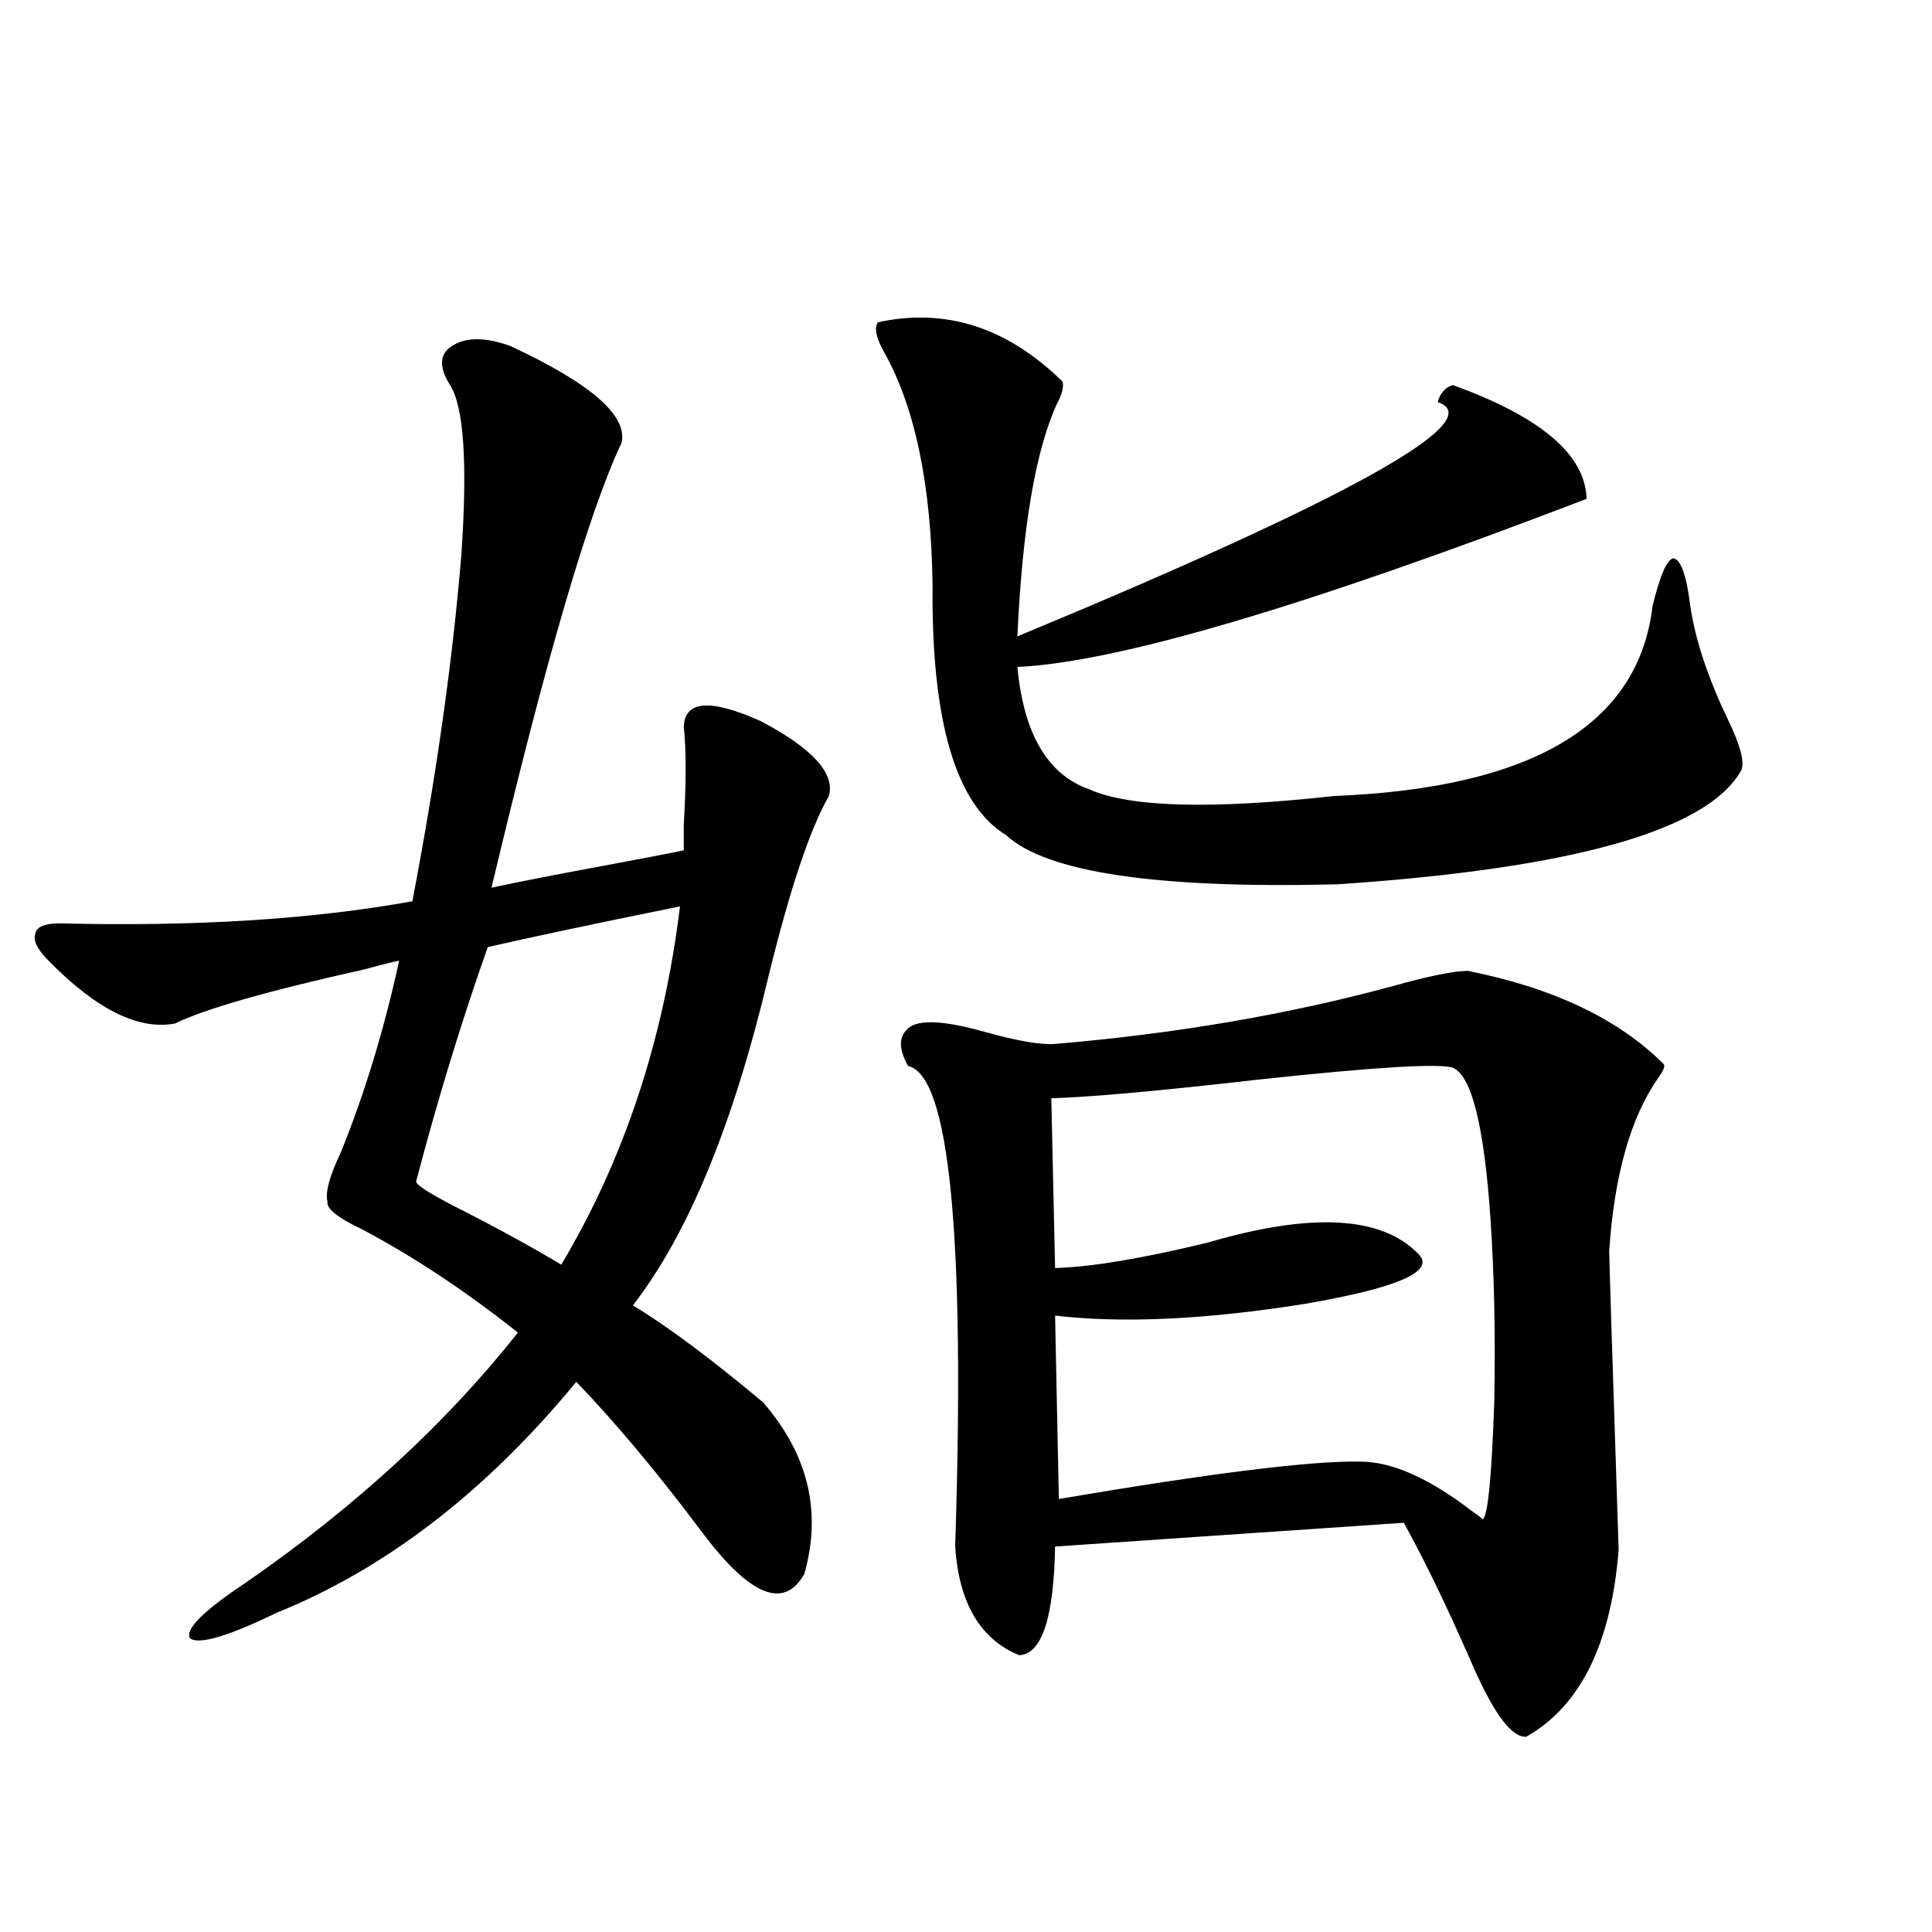 <?xml version="1.0" encoding="utf-8"?>
<!-- Generator: Adobe Illustrator 16.0.0, SVG Export Plug-In . SVG Version: 6.00 Build 0)  -->
<!DOCTYPE svg PUBLIC "-//W3C//DTD SVG 1.1//EN" "http://www.w3.org/Graphics/SVG/1.1/DTD/svg11.dtd">
<svg version="1.1" id="图层_1" xmlns="http://www.w3.org/2000/svg" xmlns:xlink="http://www.w3.org/1999/xlink" x="0px" y="0px"
	 width="1000px" height="1000px" viewBox="0 0 1000 1000" enable-background="new 0 0 1000 1000" xml:space="preserve">
<path d="M264.164,179.098c41.615,19.336,60.807,36.035,57.56,50.098c-16.92,35.747-39.358,112.5-67.315,230.273
	c13.658-2.925,31.539-6.441,53.657-10.547c22.104-4.092,37.393-7.031,45.853-8.789c0-2.334,0-6.729,0-13.184
	c1.296-21.67,1.296-38.672,0-50.977c0.641-13.472,13.979-14.351,39.999-2.637c26.661,14.063,38.368,26.958,35.121,38.672
	c-9.756,17.001-20.167,48.052-31.219,93.164c-18.216,76.767-41.63,133.594-70.242,170.508
	c17.561,10.547,39.999,27.246,67.315,50.098c23.414,26.958,30.563,56.552,21.463,88.77c-10.411,18.745-27.972,11.728-52.682-21.094
	c-22.773-30.459-44.557-56.538-65.364-78.223c-46.828,56.841-98.534,96.68-155.118,119.531
	c-25.365,12.305-40.334,16.699-44.877,13.184c-2.606-4.697,7.149-14.365,29.268-29.004
	c56.584-39.249,103.412-82.315,140.484-129.199c-27.316-21.67-54.313-39.551-80.974-53.613
	c-12.362-5.85-18.216-10.547-17.561-14.063c-1.311-4.683,0.976-13.184,6.829-25.488c12.348-30.459,22.438-63.57,30.243-99.316
	c-3.262,0.591-9.115,2.06-17.561,4.395c-50.09,11.137-82.925,20.517-98.534,28.125c-18.871,3.516-40.654-7.32-65.364-32.52
	c-5.854-5.85-8.14-10.547-6.829-14.063c0.641-3.516,4.878-5.273,12.683-5.273c69.587,1.758,130.394-2.046,182.435-11.426
	c12.348-64.448,20.808-124.214,25.365-179.297c3.247-47.461,1.296-76.753-5.854-87.891c-5.854-9.366-5.533-16.109,0.976-20.215
	C241.07,174.415,251.146,174.415,264.164,179.098z M351.967,469.137c-46.188,9.38-79.357,16.411-99.51,21.094
	c-13.658,38.672-26.021,79.102-37.072,121.289c0,1.758,6.829,6.152,20.487,13.184c20.808,10.547,39.023,20.517,54.633,29.883
	C323.02,600.094,343.507,538.282,351.967,469.137z M454.403,166.793c35.121-7.608,66.98,2.637,95.607,30.762
	c0.641,2.939-0.335,6.743-2.927,11.426c-11.066,24.033-17.896,64.16-20.487,120.41c172.344-71.48,244.872-111.909,217.556-121.289
	c1.296-4.683,3.902-7.608,7.805-8.789c45.518,16.411,68.611,36.035,69.267,58.887c-145.042,55.673-243.256,84.677-294.627,87.012
	c3.247,34.58,15.609,55.673,37.072,63.281c20.808,9.38,63.078,10.547,126.826,3.516c102.757-4.092,157.71-36.914,164.874-98.438
	c3.902-15.82,7.47-24.019,10.731-24.609c3.902,0.591,6.829,8.789,8.78,24.609c2.592,17.578,9.101,37.216,19.512,58.887
	c6.494,13.486,8.78,22.275,6.829,26.367c-17.561,31.064-87.162,50.688-208.775,58.887c-93.656,2.348-150.896-6.152-171.703-25.488
	c-26.021-15.82-38.703-58.887-38.048-129.199c-0.655-52.144-9.115-92.573-25.365-121.289
	C453.428,174.703,452.452,169.732,454.403,166.793z M759.762,502.535c44.222,8.789,78.047,24.912,101.461,48.34
	c0.641,1.181-0.335,3.516-2.927,7.031c-14.313,20.517-22.773,50.4-25.365,89.648c0,4.106,1.616,55.673,4.878,154.688
	c-3.902,48.628-19.847,80.859-47.804,96.68c-7.805,0.577-17.561-12.895-29.268-40.43c-12.362-28.125-23.749-51.553-34.146-70.313
	l-180.483,12.305c-0.655,36.914-6.829,55.659-18.536,56.25c-20.167-8.212-31.219-26.944-33.17-56.25
	c5.198-161.128-2.927-244.034-24.39-248.73c-4.558-8.198-4.878-14.351-0.976-18.457c4.543-5.85,18.201-5.562,40.975,0.879
	c16.905,4.697,28.933,6.743,36.097,6.152c62.438-5.273,120.638-15.23,174.63-29.883
	C739.595,505.172,752.598,502.535,759.762,502.535z M751.957,552.633c-7.164-2.334-40.654-0.288-100.485,6.152
	c-51.386,5.864-87.162,9.091-107.314,9.668l1.951,87.891c18.856-0.577,45.197-4.971,79.022-13.184
	c53.978-15.82,90.395-13.76,109.266,6.152c8.445,8.789-11.066,17.29-58.535,25.488c-51.386,8.212-94.632,10.259-129.753,6.152
	l1.951,94.922c79.343-13.472,131.369-19.913,156.094-19.336c16.25,0,35.441,8.501,57.56,25.488c2.592,1.758,4.543,3.227,5.854,4.395
	c2.592-2.334,4.543-22.549,5.854-60.645c0.641-34.566,0-66.206-1.951-94.922C768.207,582.818,761.713,556.739,751.957,552.633z"/>
</svg>

